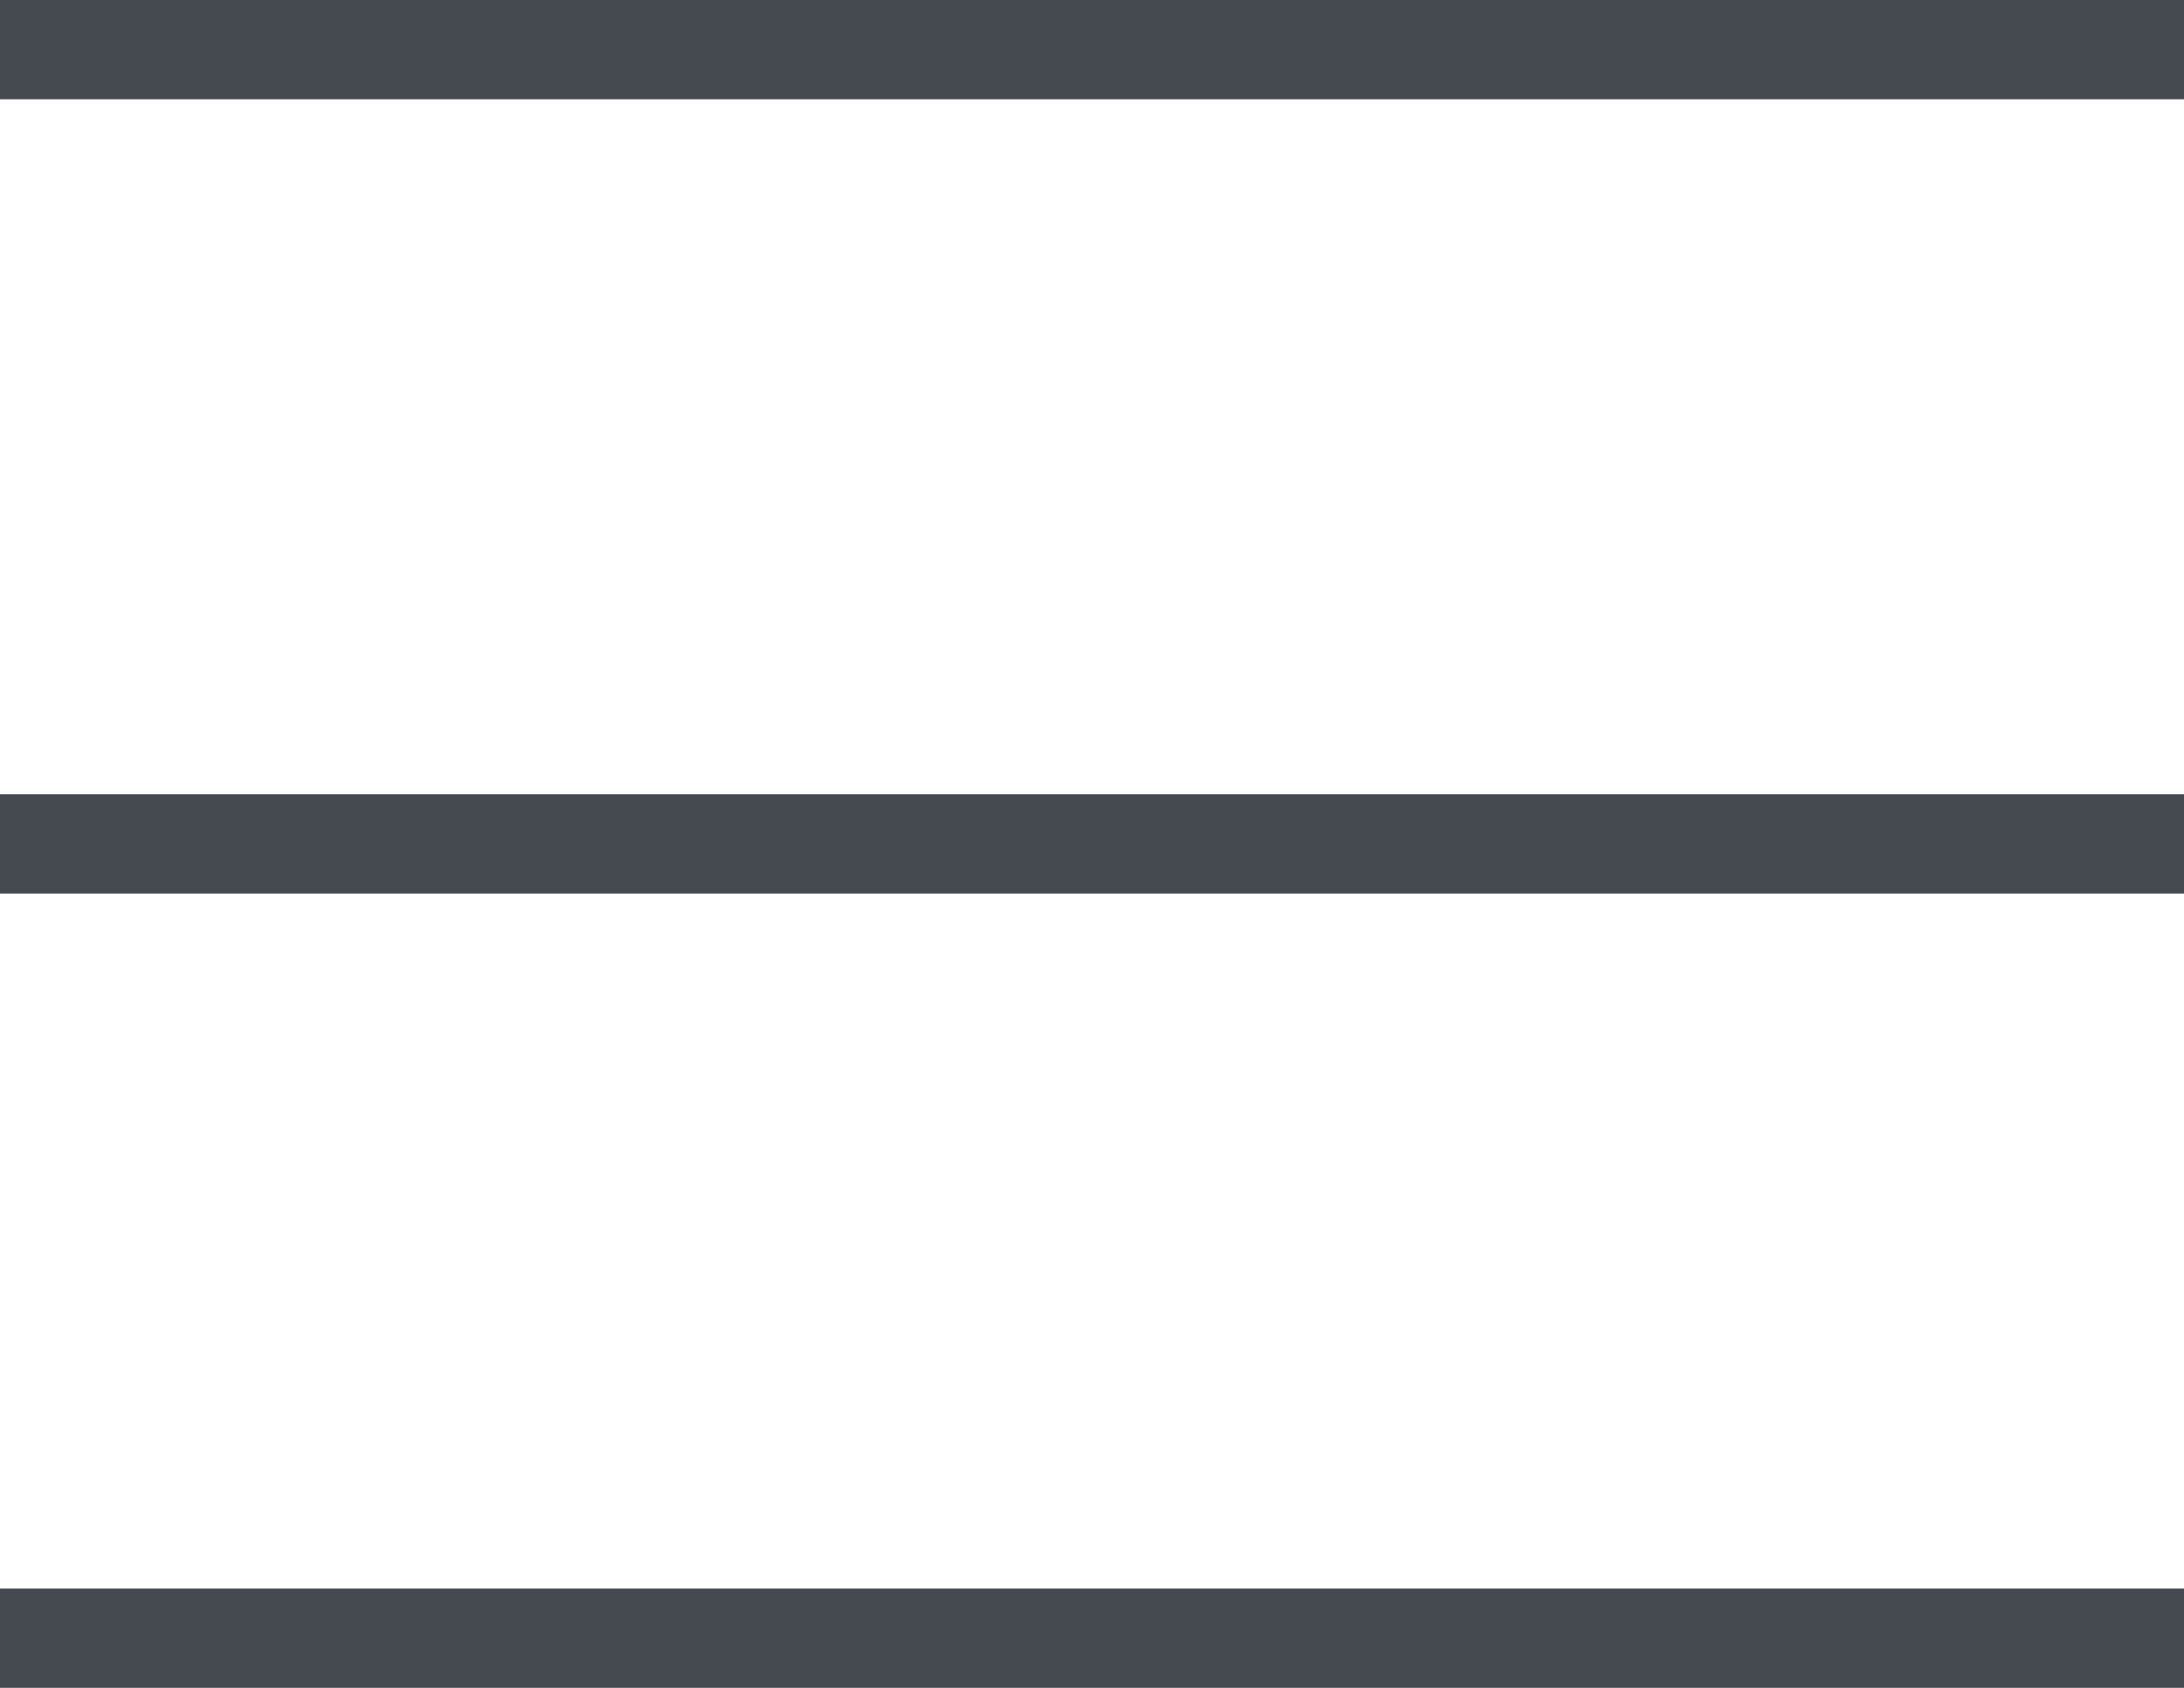 <svg xmlns="http://www.w3.org/2000/svg" width="22" height="17" viewBox="0 0 22 17">
  <g id="Group_15367" data-name="Group 15367" transform="translate(-1263.5 -177)">
    <line id="Line_2591" data-name="Line 2591" x2="22" transform="translate(1263.5 177.5)" fill="none" stroke="#454950" stroke-width="1"/>
    <line id="Line_2592" data-name="Line 2592" x2="22" transform="translate(1263.5 185.5)" fill="none" stroke="#454950" stroke-width="1"/>
    <line id="Line_2593" data-name="Line 2593" x2="22" transform="translate(1263.5 193.5)" fill="none" stroke="#454950" stroke-width="1"/>
  </g>
</svg>